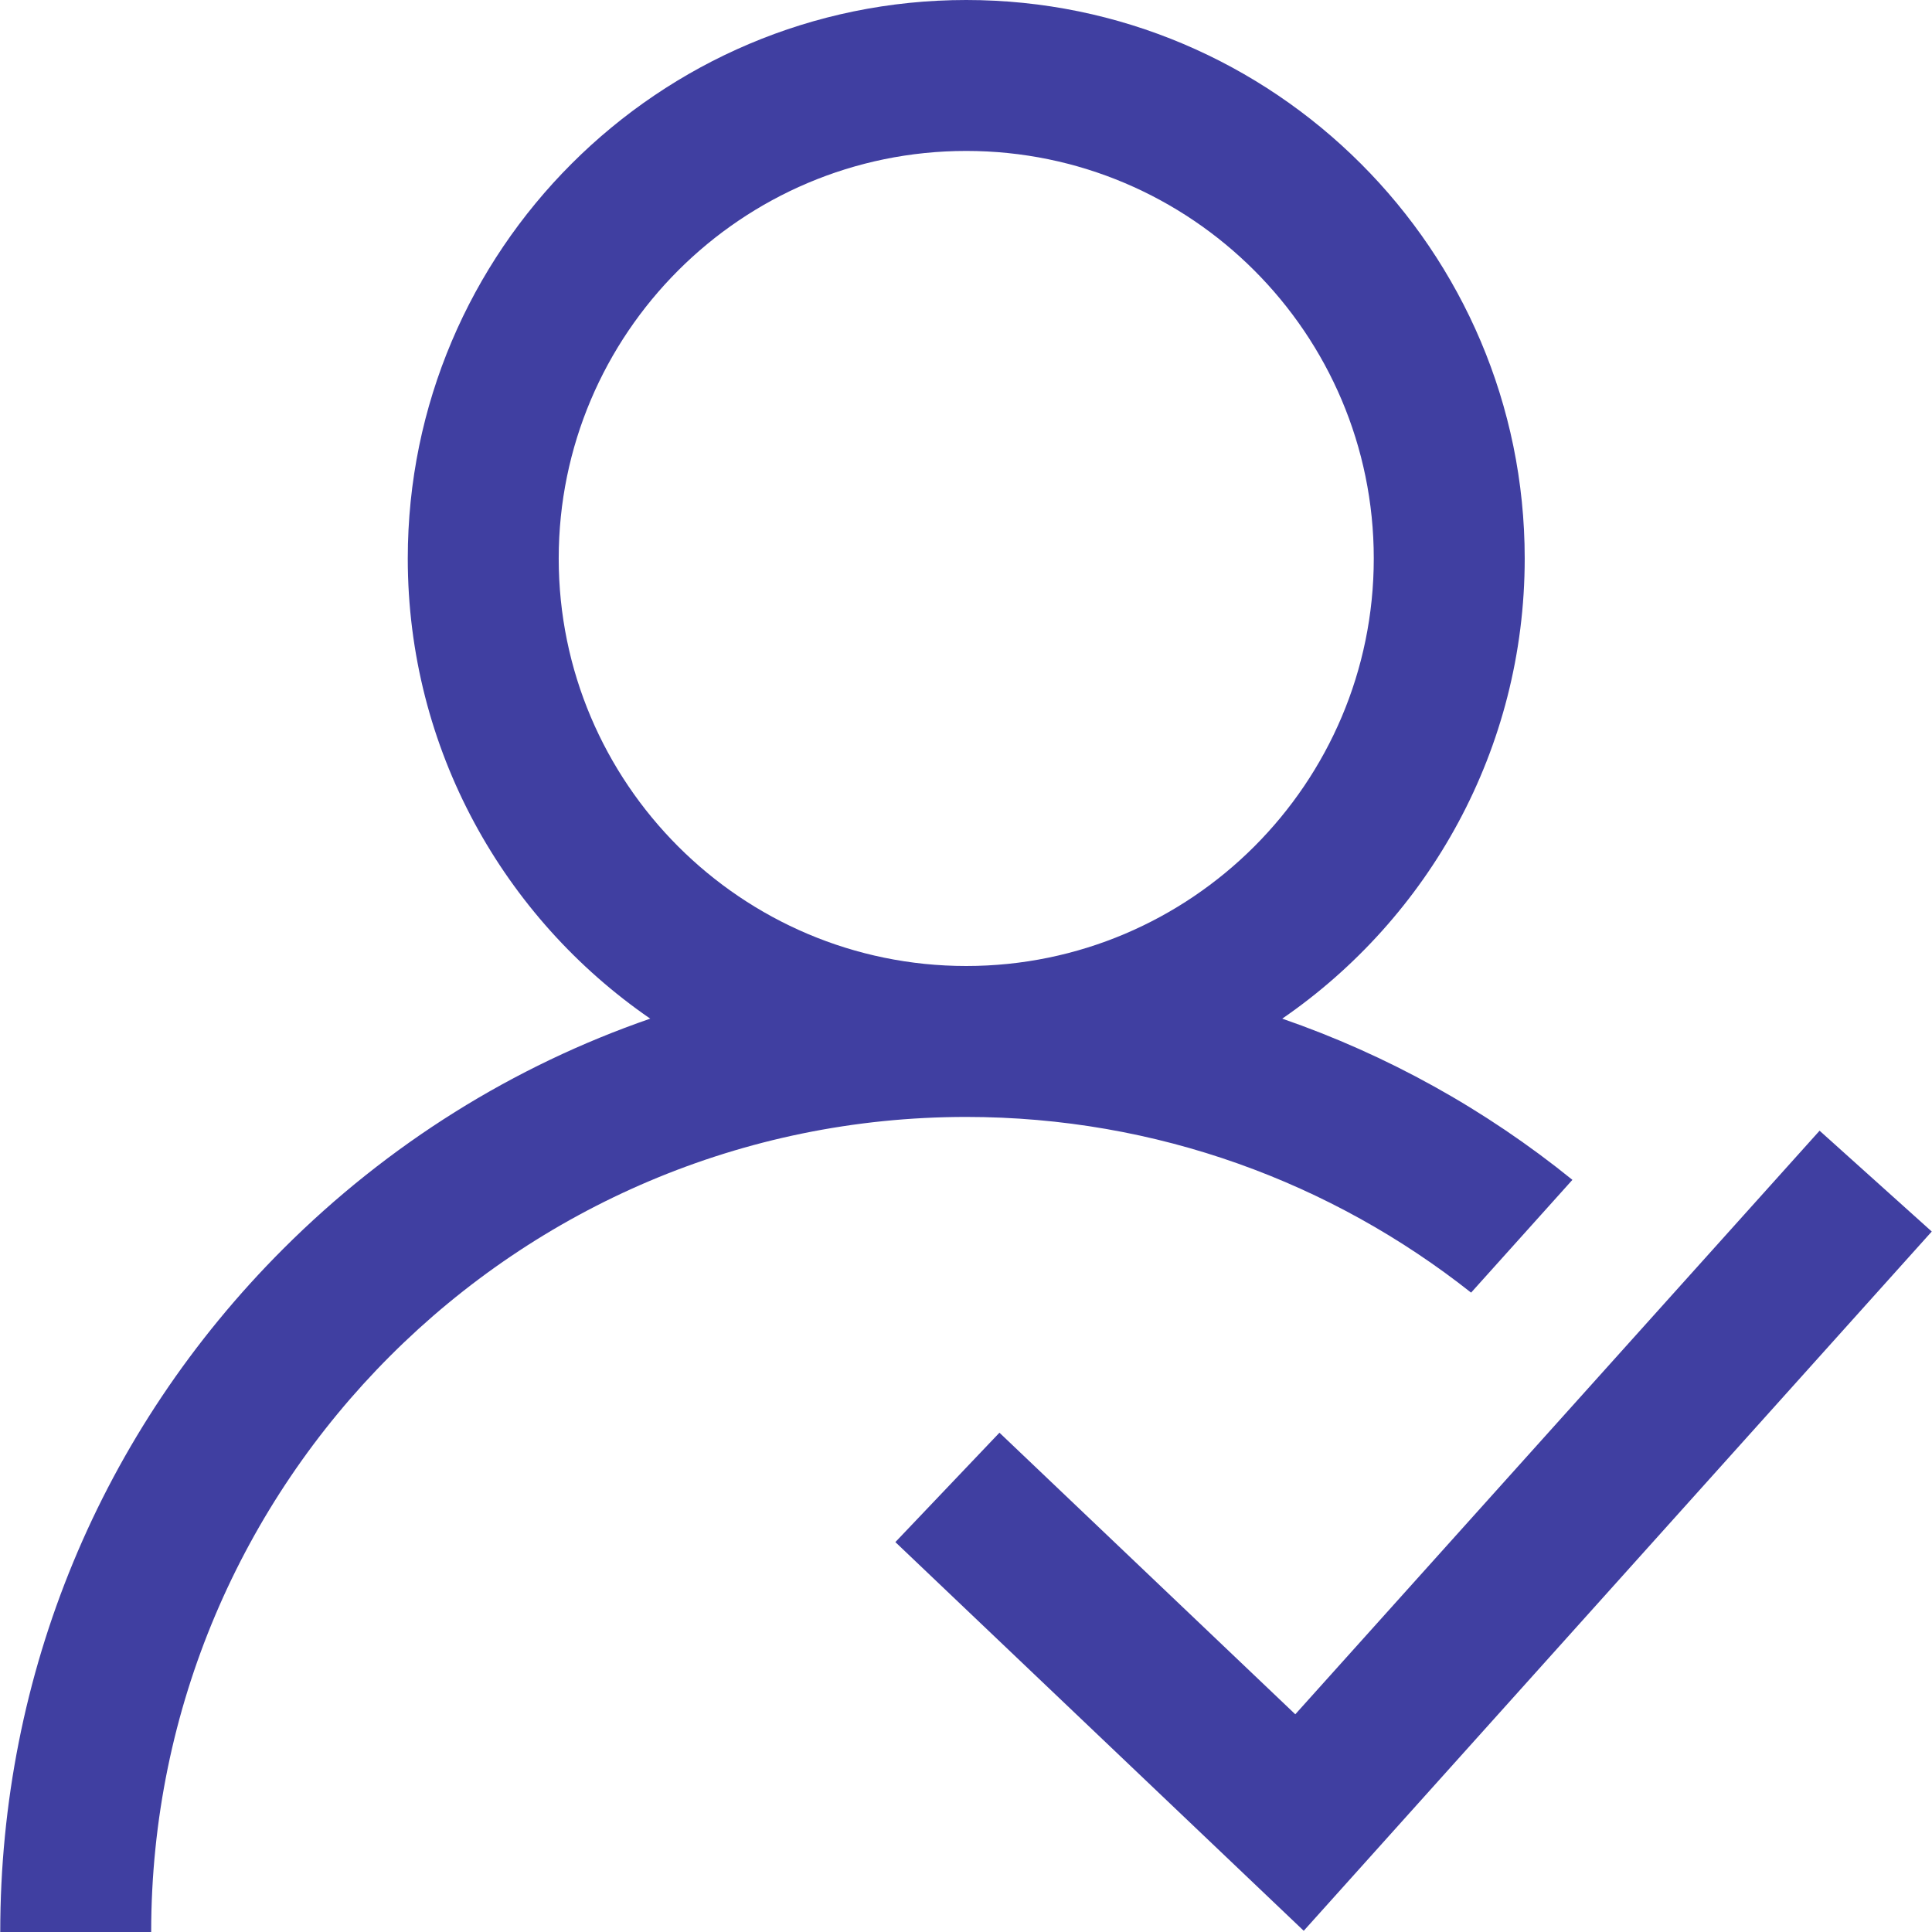 <?xml version="1.0" encoding="UTF-8"?> <svg xmlns="http://www.w3.org/2000/svg" width="16" height="16" viewBox="0 0 16 16" fill="none"><path d="M15.069 9.364L10.727 14.197L8.277 11.865L7.415 12.771L10.797 15.99L15.998 10.199L15.069 9.364Z" fill="#403FA1"></path><path fill-rule="evenodd" clip-rule="evenodd" d="M12.627 4.625C12.627 6.205 11.831 7.602 10.619 8.436C11.486 8.736 12.298 9.185 13.022 9.771L12.183 10.705C11.032 9.795 9.58 9.25 8.002 9.25C4.28 9.25 1.252 12.278 1.252 16H0.002C0.002 13.863 0.834 11.854 2.345 10.343C3.216 9.472 4.254 8.827 5.385 8.436C4.173 7.602 3.377 6.205 3.377 4.625C3.377 2.075 5.452 0 8.002 0C10.552 0 12.627 2.075 12.627 4.625ZM4.627 4.625C4.627 6.486 6.141 8 8.002 8C9.863 8 11.377 6.486 11.377 4.625C11.377 2.764 9.863 1.25 8.002 1.25C6.141 1.25 4.627 2.764 4.627 4.625Z" fill="#403FA1"></path></svg> 